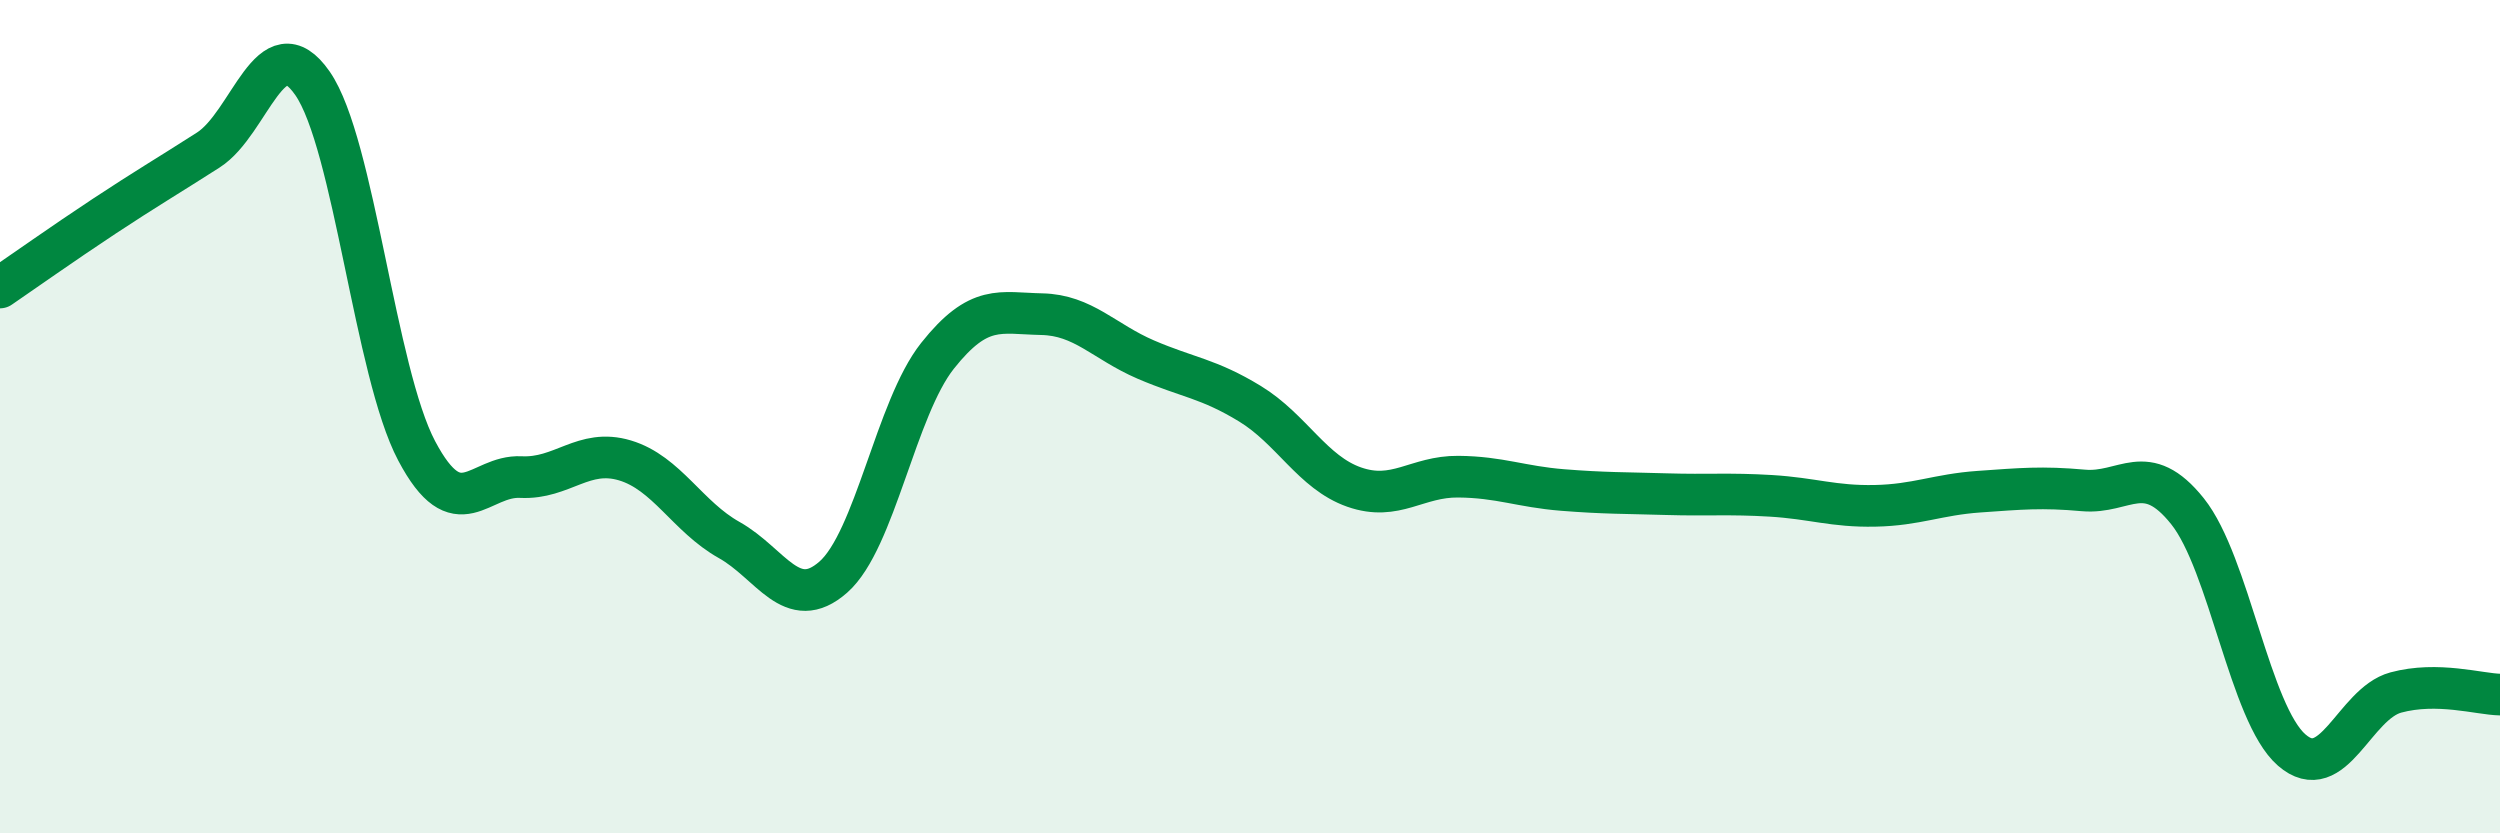 
    <svg width="60" height="20" viewBox="0 0 60 20" xmlns="http://www.w3.org/2000/svg">
      <path
        d="M 0,6.9 C 0.5,6.56 1.5,5.85 2.5,5.19 C 3.5,4.53 4,4.24 5,3.6 C 6,2.96 6.5,0.56 7.5,2 C 8.5,3.44 9,8.93 10,10.82 C 11,12.71 11.5,11.4 12.5,11.45 C 13.5,11.5 14,10.75 15,11.05 C 16,11.35 16.5,12.4 17.5,12.96 C 18.5,13.52 19,14.73 20,13.85 C 21,12.97 21.5,9.8 22.5,8.54 C 23.5,7.28 24,7.52 25,7.54 C 26,7.56 26.5,8.2 27.5,8.63 C 28.5,9.06 29,9.08 30,9.69 C 31,10.3 31.5,11.34 32.5,11.69 C 33.5,12.04 34,11.43 35,11.44 C 36,11.45 36.5,11.68 37.5,11.76 C 38.5,11.84 39,11.83 40,11.86 C 41,11.89 41.5,11.84 42.5,11.9 C 43.5,11.96 44,12.16 45,12.14 C 46,12.12 46.5,11.87 47.5,11.8 C 48.5,11.73 49,11.68 50,11.77 C 51,11.86 51.5,11.02 52.5,12.27 C 53.5,13.52 54,17.13 55,18 C 56,18.87 56.5,16.89 57.5,16.62 C 58.5,16.35 59.5,16.66 60,16.67L60 20L0 20Z"
        fill="#008740"
        opacity="0.1"
        stroke-linecap="round"
        stroke-linejoin="round"
      />
      <path
        d="M 0,6.9 C 0.5,6.56 1.5,5.85 2.5,5.19 C 3.5,4.53 4,4.24 5,3.6 C 6,2.96 6.5,0.56 7.5,2 C 8.5,3.44 9,8.93 10,10.82 C 11,12.71 11.5,11.4 12.5,11.45 C 13.5,11.5 14,10.75 15,11.05 C 16,11.35 16.5,12.4 17.5,12.96 C 18.5,13.52 19,14.73 20,13.85 C 21,12.97 21.5,9.8 22.5,8.54 C 23.5,7.28 24,7.52 25,7.54 C 26,7.56 26.5,8.2 27.5,8.63 C 28.5,9.06 29,9.08 30,9.69 C 31,10.3 31.5,11.34 32.5,11.69 C 33.5,12.04 34,11.43 35,11.44 C 36,11.45 36.5,11.68 37.5,11.76 C 38.5,11.84 39,11.83 40,11.86 C 41,11.89 41.5,11.84 42.5,11.9 C 43.5,11.96 44,12.16 45,12.14 C 46,12.12 46.5,11.87 47.5,11.8 C 48.5,11.73 49,11.68 50,11.77 C 51,11.86 51.5,11.02 52.5,12.27 C 53.5,13.52 54,17.13 55,18 C 56,18.87 56.5,16.89 57.5,16.62 C 58.5,16.35 59.5,16.66 60,16.67"
        stroke="#008740"
        stroke-width="1"
        fill="none"
        stroke-linecap="round"
        stroke-linejoin="round"
      />
    </svg>
  